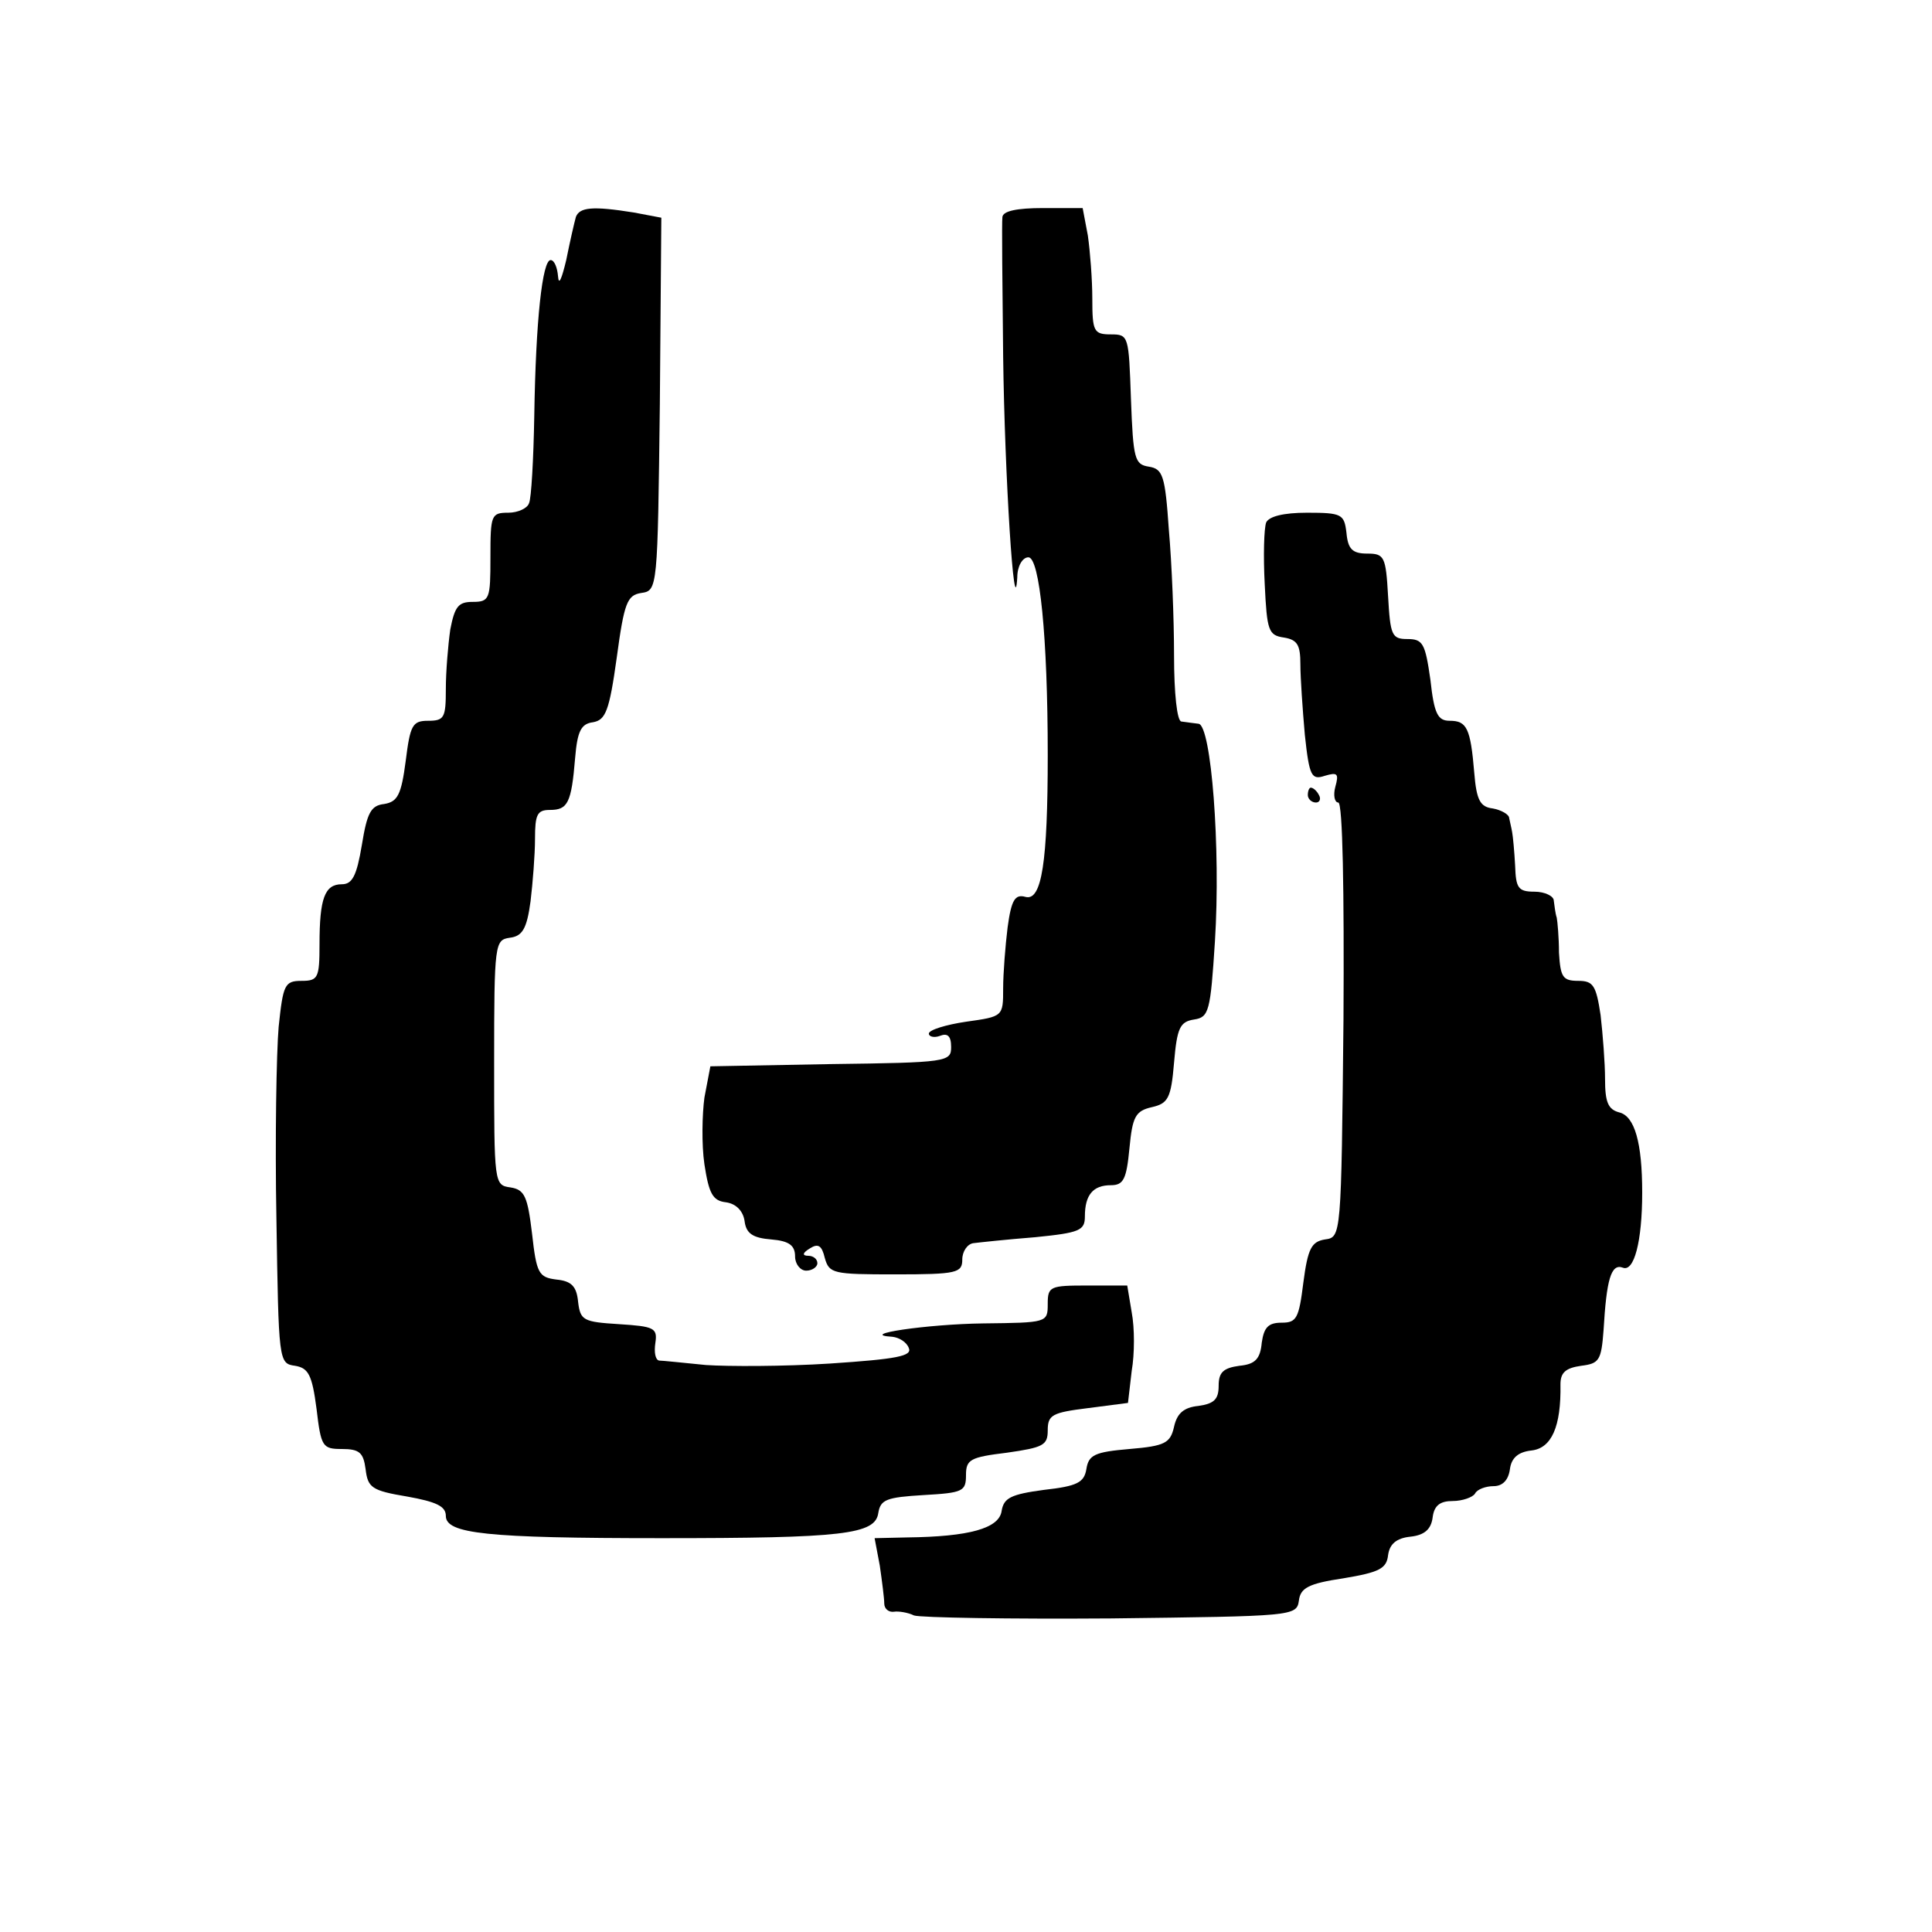 <?xml version="1.0" standalone="no"?>
<!DOCTYPE svg PUBLIC "-//W3C//DTD SVG 20010904//EN"
 "http://www.w3.org/TR/2001/REC-SVG-20010904/DTD/svg10.dtd">
<svg version="1.0" xmlns="http://www.w3.org/2000/svg"
 width="260pt" height="260pt" viewBox="0 0 260 260"
 preserveAspectRatio="xMidYMid meet">
<g transform="translate(0,260) scale(0.1,-0.1)"
fill="#000000" stroke="none">
<path d="M775 2308 c-2 -7 -8 -33 -13 -58 -6 -25 -10 -35 -11 -22 -1 12 -5 22
-10 22 -11 0 -20 -80 -22 -210 -1 -58 -4 -111 -7 -117 -2 -7 -15 -13 -28 -13
-23 0 -24 -3 -24 -60 0 -56 -1 -60 -24 -60 -19 0 -24 -6 -30 -37 -3 -21 -6
-57 -6 -80 0 -39 -2 -43 -24 -43 -21 0 -24 -6 -30 -54 -6 -46 -11 -55 -29 -58
-18 -2 -23 -12 -30 -55 -7 -42 -13 -53 -27 -53 -23 0 -30 -19 -30 -81 0 -45
-2 -49 -24 -49 -23 0 -25 -5 -31 -62 -3 -35 -5 -151 -3 -258 3 -192 3 -195 25
-198 18 -3 23 -12 29 -58 6 -51 8 -54 34 -54 24 0 29 -5 32 -27 3 -25 8 -29
56 -37 39 -7 52 -13 52 -26 0 -24 54 -30 290 -30 245 0 288 5 292 34 3 18 11
21 61 24 53 3 57 5 57 27 0 21 6 24 55 30 49 7 55 10 55 30 0 21 6 24 54 30
l54 7 5 43 c4 23 4 58 0 79 l-6 36 -53 0 c-51 0 -54 -1 -54 -25 0 -25 -1 -25
-87 -26 -75 -1 -171 -15 -122 -18 9 -1 19 -7 22 -15 5 -11 -16 -15 -106 -21
-62 -4 -137 -4 -167 -2 -30 3 -59 6 -63 6 -5 1 -7 11 -5 24 3 20 -2 22 -49 25
-48 3 -52 5 -55 30 -2 21 -9 28 -29 30 -24 3 -27 8 -33 62 -6 50 -10 59 -29
62 -22 3 -22 5 -22 168 0 161 1 165 21 168 17 2 23 12 28 49 3 25 6 63 6 84 0
33 3 39 20 39 24 0 29 9 34 70 3 36 8 46 24 48 17 3 22 15 32 87 10 74 14 84
33 87 22 3 22 6 25 254 l2 251 -37 7 c-56 9 -73 7 -78 -6z"/>
<path d="M1349 2308 c-1 -7 0 -92 1 -188 2 -159 15 -365 19 -297 0 15 7 27 15
27 15 0 26 -106 26 -266 0 -144 -8 -197 -30 -191 -14 4 -19 -4 -24 -41 -3 -24
-6 -62 -6 -82 0 -38 0 -38 -50 -45 -27 -4 -50 -11 -50 -16 0 -4 7 -6 15 -3 10
4 15 0 15 -15 0 -20 -5 -21 -162 -23 l-162 -3 -8 -42 c-3 -22 -4 -63 0 -90 6
-39 11 -49 29 -51 14 -2 23 -12 25 -25 2 -17 11 -23 36 -25 24 -2 32 -8 32
-23 0 -10 7 -19 15 -19 8 0 15 5 15 10 0 6 -6 10 -12 10 -9 0 -8 4 2 10 11 7
16 4 20 -13 6 -21 11 -22 95 -22 83 0 90 2 90 20 0 11 7 21 15 22 8 1 45 5 83
8 60 6 67 9 67 28 0 29 11 42 35 42 17 0 21 8 25 50 4 42 8 50 30 55 22 5 26
12 30 60 4 47 8 55 27 58 20 3 22 11 28 105 8 126 -5 291 -22 293 -7 1 -17 2
-23 3 -6 0 -10 38 -10 89 0 48 -3 124 -7 169 -5 73 -8 82 -27 85 -19 3 -21 10
-24 91 -3 85 -3 87 -27 87 -23 0 -25 4 -25 48 0 26 -3 64 -6 85 l-7 37 -53 0
c-36 0 -54 -4 -55 -12z"/>
<path d="M1704 1897 c-3 -8 -4 -45 -2 -83 3 -63 5 -69 26 -72 18 -3 22 -10 22
-36 0 -18 3 -61 6 -95 6 -56 9 -61 27 -55 17 5 19 3 14 -15 -3 -11 -1 -21 4
-21 6 0 8 -119 7 -292 -3 -293 -3 -293 -25 -296 -18 -3 -23 -12 -29 -58 -6
-48 -9 -54 -29 -54 -18 0 -24 -6 -27 -27 -2 -22 -9 -29 -30 -31 -22 -3 -28 -9
-28 -27 0 -18 -6 -24 -27 -27 -20 -2 -29 -10 -33 -28 -5 -22 -12 -26 -60 -30
-47 -4 -55 -8 -58 -27 -3 -18 -12 -23 -57 -28 -45 -6 -54 -11 -57 -28 -3 -24
-44 -35 -127 -36 l-44 -1 7 -37 c3 -21 6 -44 6 -51 0 -7 6 -12 13 -11 6 1 19
-1 27 -5 9 -3 128 -5 265 -4 245 3 250 3 253 24 2 17 13 23 60 30 48 8 58 13
60 31 2 15 11 23 30 25 19 2 28 10 30 26 2 16 10 22 27 22 13 0 27 5 30 10 3
6 15 10 25 10 12 0 20 8 22 23 2 15 11 23 29 25 27 3 40 32 39 89 0 16 7 22
28 25 24 3 27 7 30 48 4 68 10 90 26 84 15 -6 26 35 26 101 0 67 -10 103 -31
108 -15 4 -19 14 -19 45 0 21 -3 60 -6 86 -6 40 -10 46 -30 46 -21 0 -24 5
-26 38 0 20 -2 42 -3 47 -2 6 -3 16 -4 23 0 6 -12 12 -26 12 -22 0 -25 5 -26
35 -1 19 -3 40 -4 45 -1 6 -3 14 -4 19 0 5 -11 11 -22 13 -17 2 -22 11 -25 48
-5 60 -10 70 -33 70 -16 0 -21 9 -26 55 -7 49 -10 55 -31 55 -21 0 -23 5 -26
58 -3 53 -5 57 -28 57 -20 0 -26 6 -28 28 -3 25 -6 27 -53 27 -32 0 -51 -5
-55 -13z"/>
<path d="M1760 1530 c0 -5 5 -10 11 -10 5 0 7 5 4 10 -3 6 -8 10 -11 10 -2 0
-4 -4 -4 -10z"/>
</g>
</svg>
